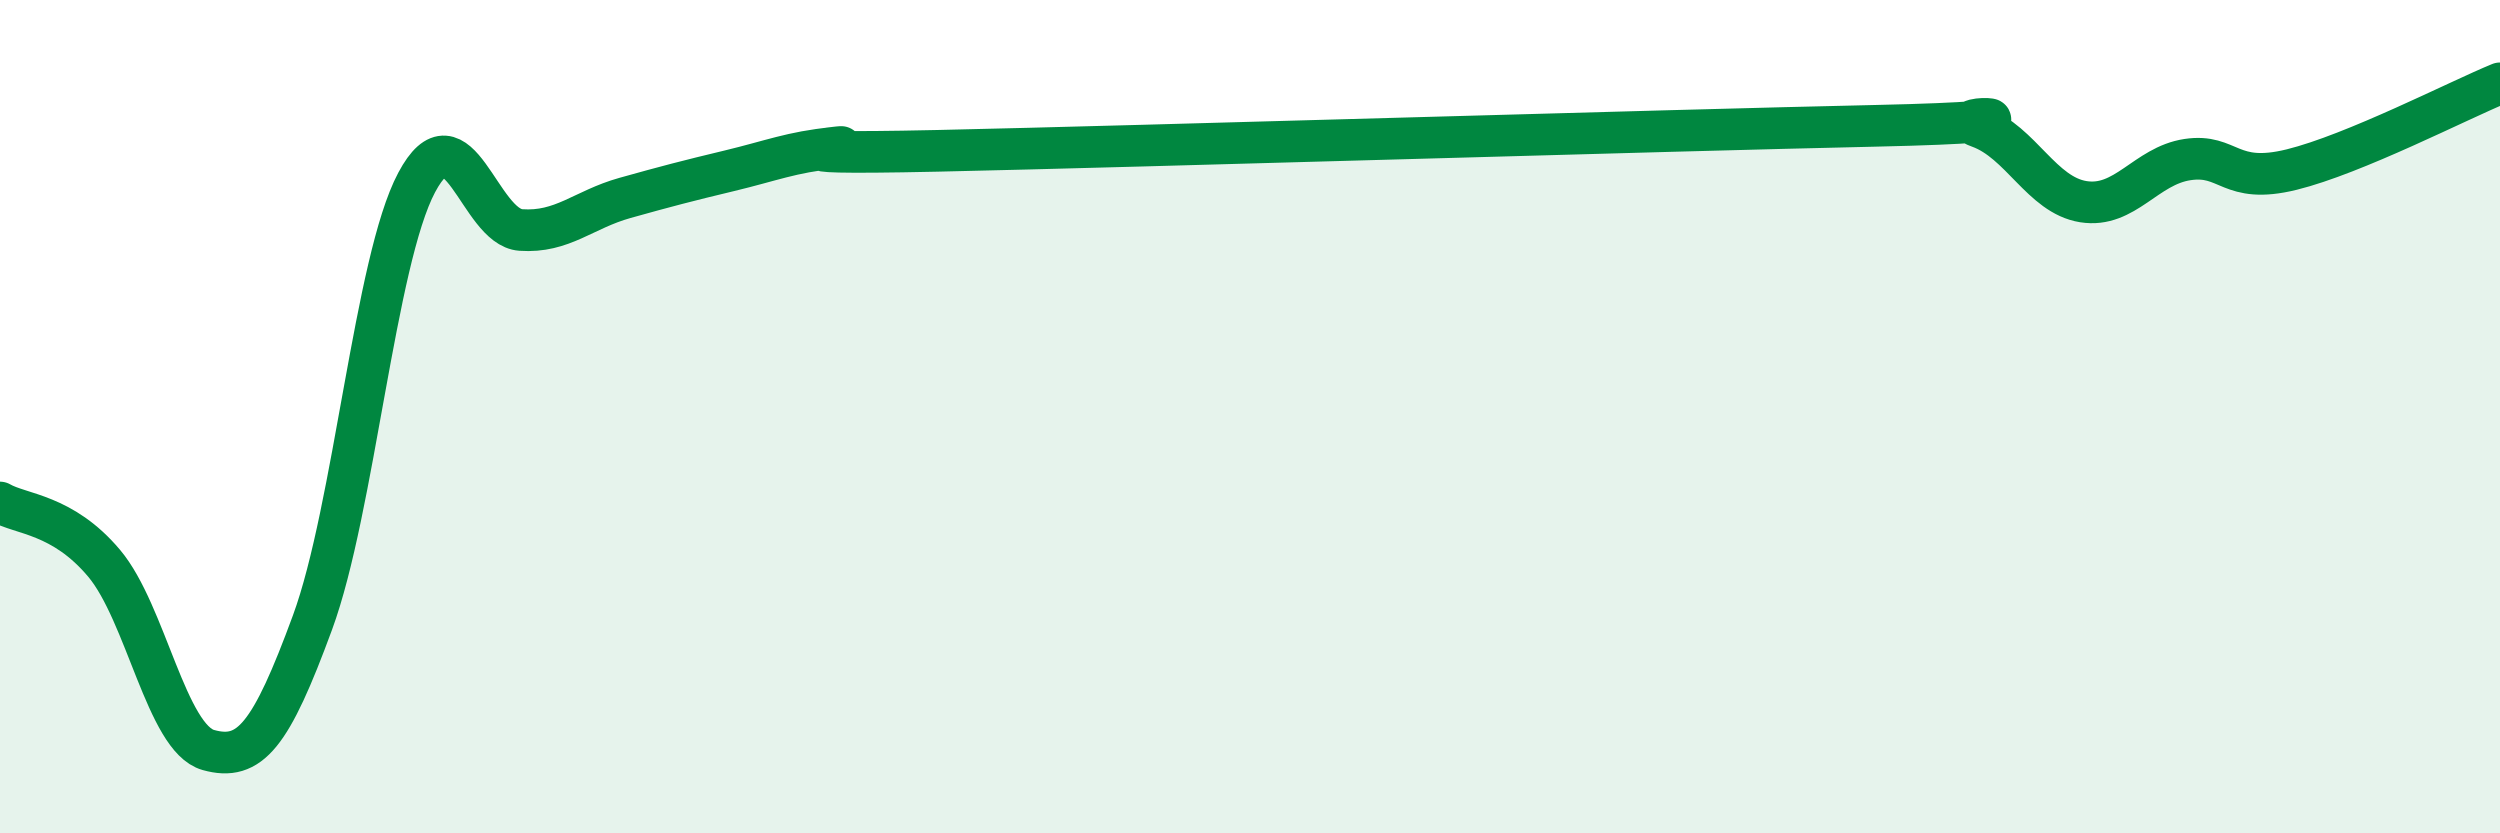 
    <svg width="60" height="20" viewBox="0 0 60 20" xmlns="http://www.w3.org/2000/svg">
      <path
        d="M 0,12.06 C 0.5,12.35 1.5,12.33 2.5,13.52 C 3.5,14.71 4,17.72 5,18 C 6,18.28 6.5,17.66 7.5,14.94 C 8.5,12.22 9,6.26 10,4.38 C 11,2.5 11.5,5.45 12.5,5.52 C 13.5,5.59 14,5.03 15,4.75 C 16,4.47 16.5,4.34 17.5,4.1 C 18.5,3.86 19,3.65 20,3.55 C 21,3.45 17.5,3.73 22.5,3.62 C 27.5,3.51 40,3.13 45,3.02 C 50,2.91 46.5,2.69 47.5,3.05 C 48.5,3.41 49,4.68 50,4.84 C 51,5 51.5,3.98 52.5,3.83 C 53.5,3.68 53.5,4.44 55,4.07 C 56.5,3.7 59,2.41 60,2L60 20L0 20Z"
        fill="#008740"
        opacity="0.1"
        stroke-linecap="round"
        stroke-linejoin="round"
      />
      <path
        d="M 0,12.06 C 0.5,12.35 1.5,12.33 2.5,13.52 C 3.5,14.71 4,17.72 5,18 C 6,18.28 6.5,17.66 7.5,14.94 C 8.5,12.22 9,6.26 10,4.38 C 11,2.5 11.5,5.45 12.5,5.52 C 13.5,5.59 14,5.03 15,4.75 C 16,4.47 16.5,4.34 17.5,4.1 C 18.5,3.86 19,3.65 20,3.55 C 21,3.45 17.5,3.73 22.5,3.62 C 27.5,3.51 40,3.13 45,3.02 C 50,2.91 46.5,2.69 47.5,3.05 C 48.5,3.41 49,4.68 50,4.84 C 51,5 51.5,3.98 52.5,3.83 C 53.5,3.68 53.5,4.44 55,4.07 C 56.5,3.7 59,2.41 60,2"
        stroke="#008740"
        stroke-width="1"
        fill="none"
        stroke-linecap="round"
        stroke-linejoin="round"
      />
    </svg>
  
